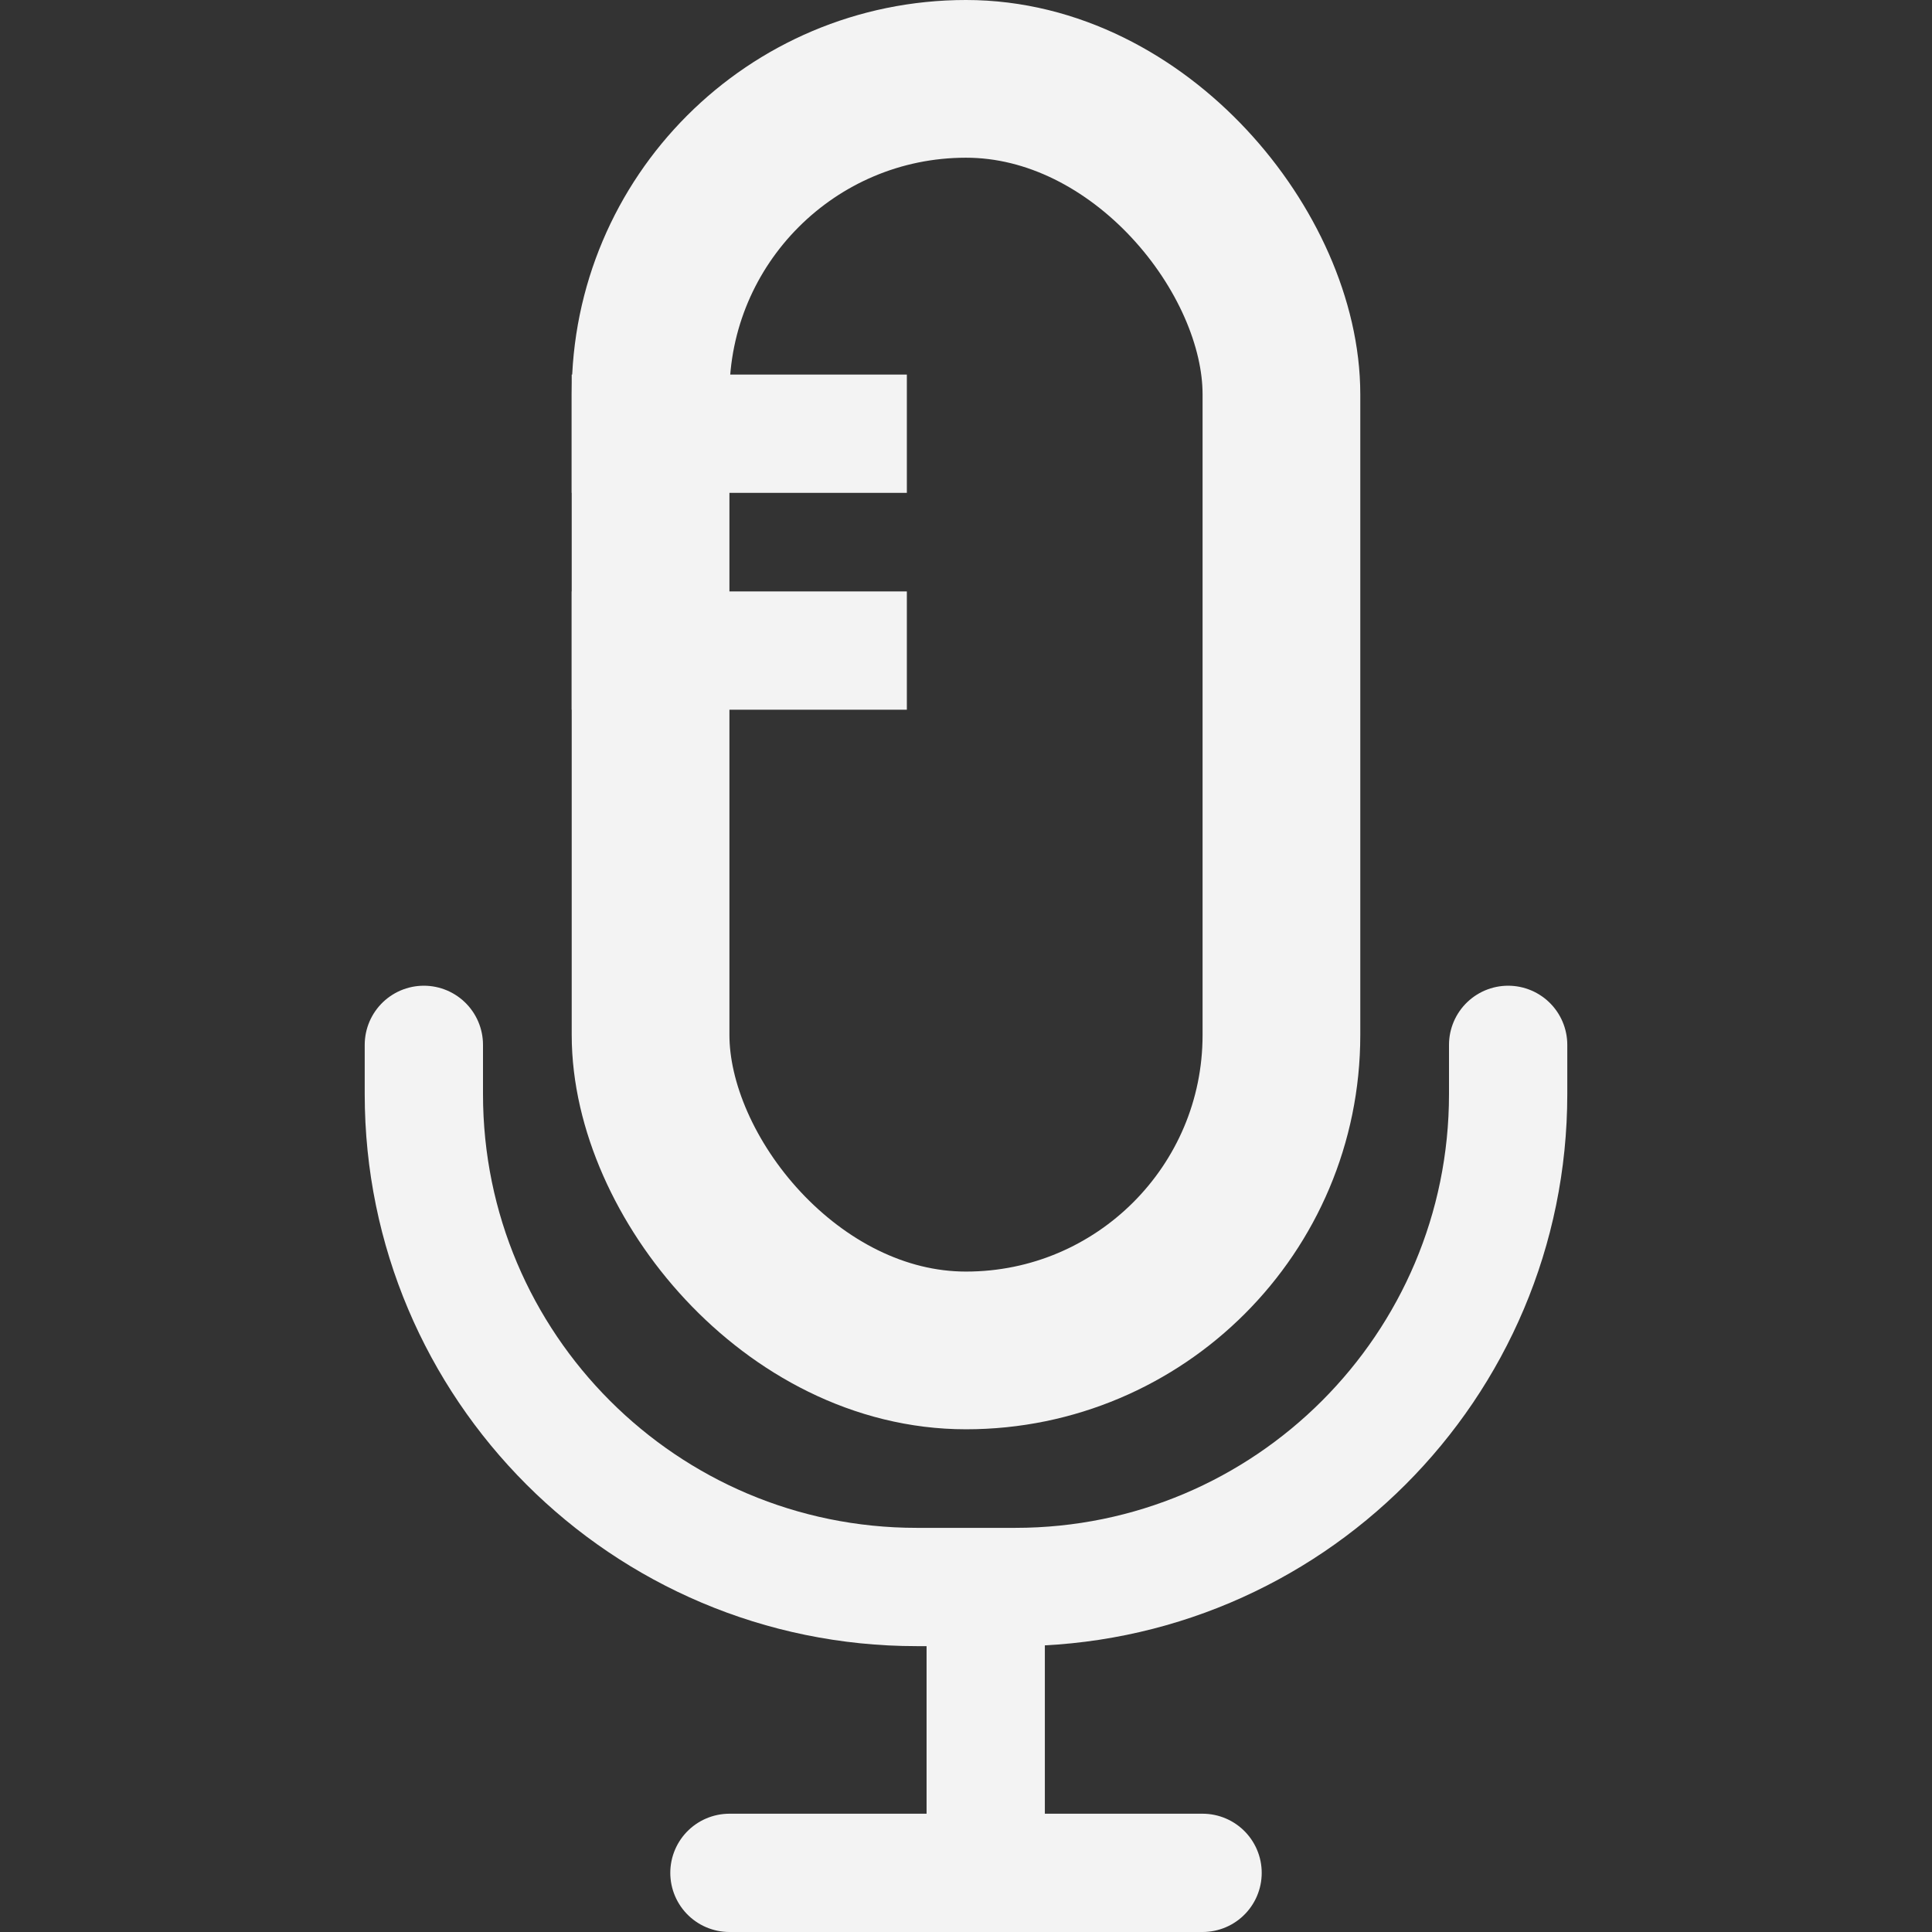 <svg width="40" height="40" viewBox="0 0 980 980" fill="none" xmlns="http://www.w3.org/2000/svg">
    <rect x="0" y="0" width="980" height="980" fill="#333333" stroke="none"/>
    <g id="mic_diaphragm" stroke="#F3F3F3">
        <rect x="330" y="40" width="320" height="645" rx="160" stroke-width="80"/>
        <path d="M290 220H460" stroke-width="60"/>
        <path d="M290 330H460" stroke-width="60"/>
    </g>
    <g id="mic_stand" stroke="#F3F3F3">
        <path d="M215 530V555C215 693.071 326.929 805 465 805H490H515C653.071 805 765 693.071 765 555V530" stroke-width="60" stroke-linecap="round" stroke-linejoin="round"/>
        <line x1="370" y1="950" x2="610" y2="950" stroke-width="60" stroke-linecap="round"/>
        <line x1="500" y1="805" x2="500" y2="980" stroke-width="60"/>
    </g>
</svg>
